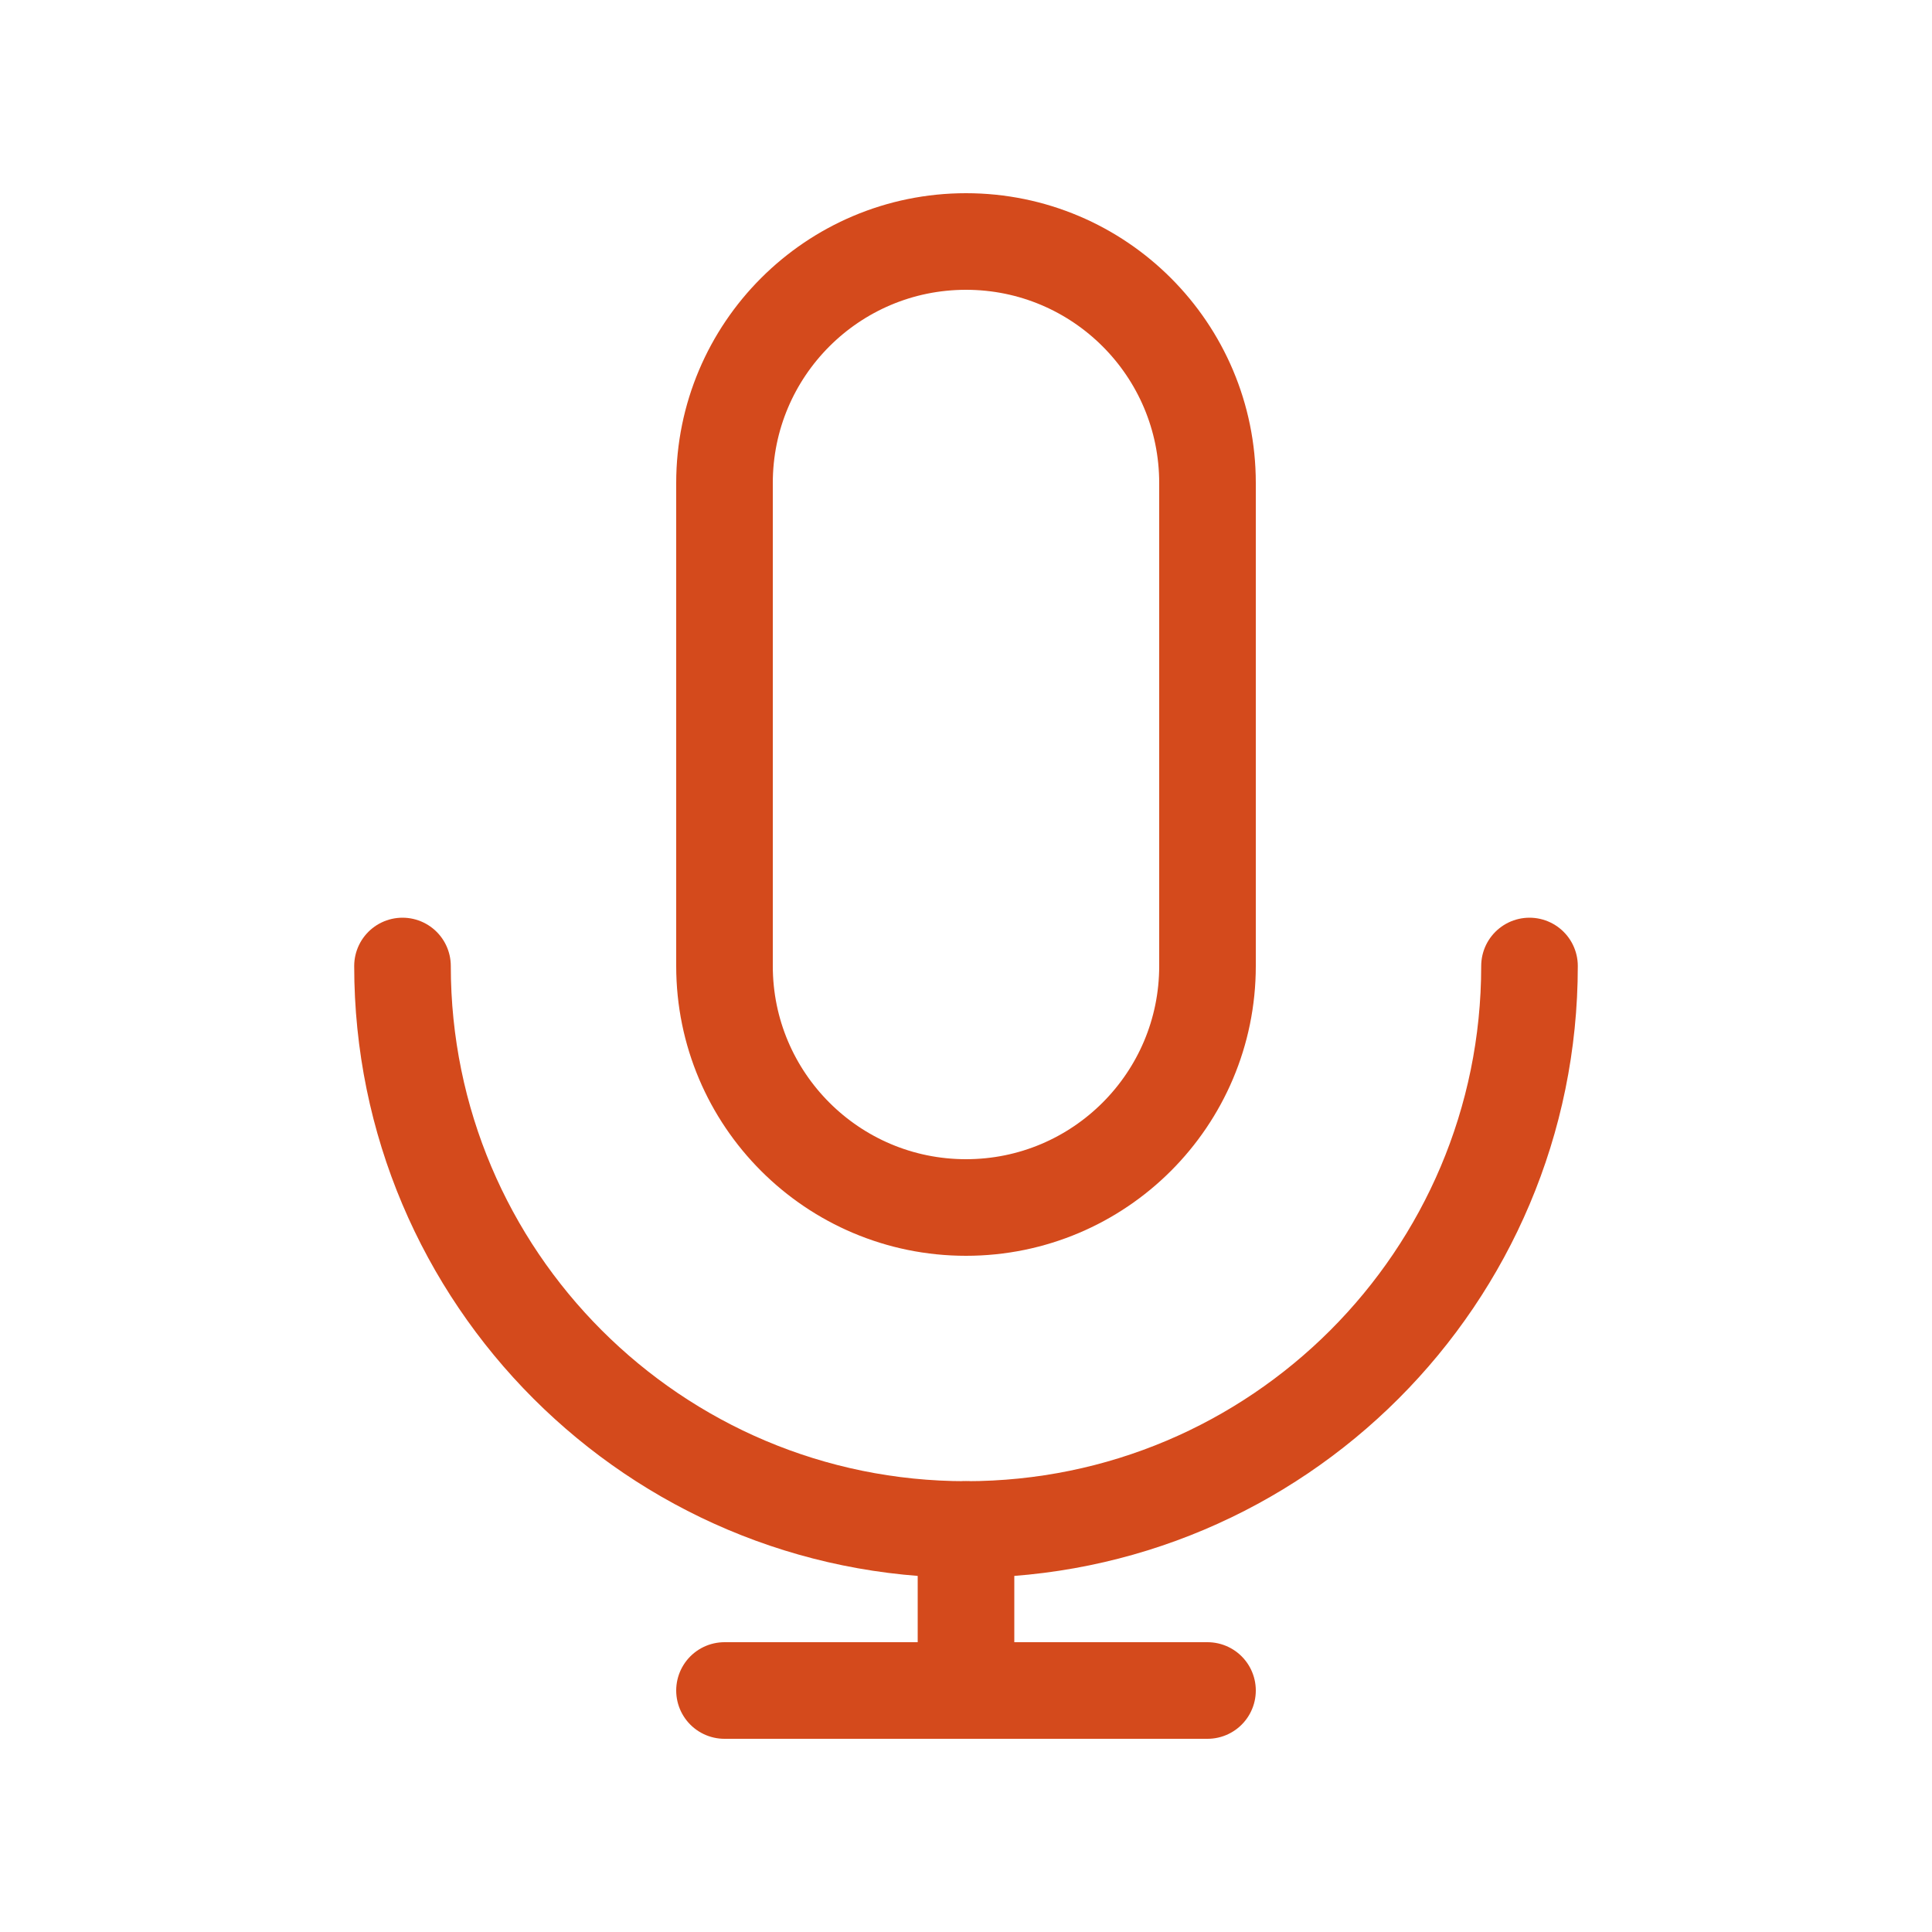 <svg width="30" height="30" viewBox="0 0 30 30" fill="none" xmlns="http://www.w3.org/2000/svg">
  <path d="M15 18.75C17.071 18.75 18.75 17.071 18.75 15V7.5C18.75 5.429 17.071 3.75 15 3.75C12.929 3.75 11.25 5.429 11.25 7.5V15C11.25 17.071 12.929 18.75 15 18.75Z" stroke="#D44A1C" stroke-width="1.5" stroke-linecap="round" stroke-linejoin="round"/>
  <path d="M23.75 15C23.75 19.832 19.832 23.75 15 23.75C10.168 23.75 6.25 19.832 6.25 15" stroke="#D44A1C" stroke-width="1.5" stroke-linecap="round" stroke-linejoin="round"/>
  <path d="M15 23.75V26.25" stroke="#D44A1C" stroke-width="1.5" stroke-linecap="round" stroke-linejoin="round"/>
  <path d="M11.25 26.25H18.75" stroke="#D44A1C" stroke-width="1.5" stroke-linecap="round" stroke-linejoin="round"/>
</svg>
